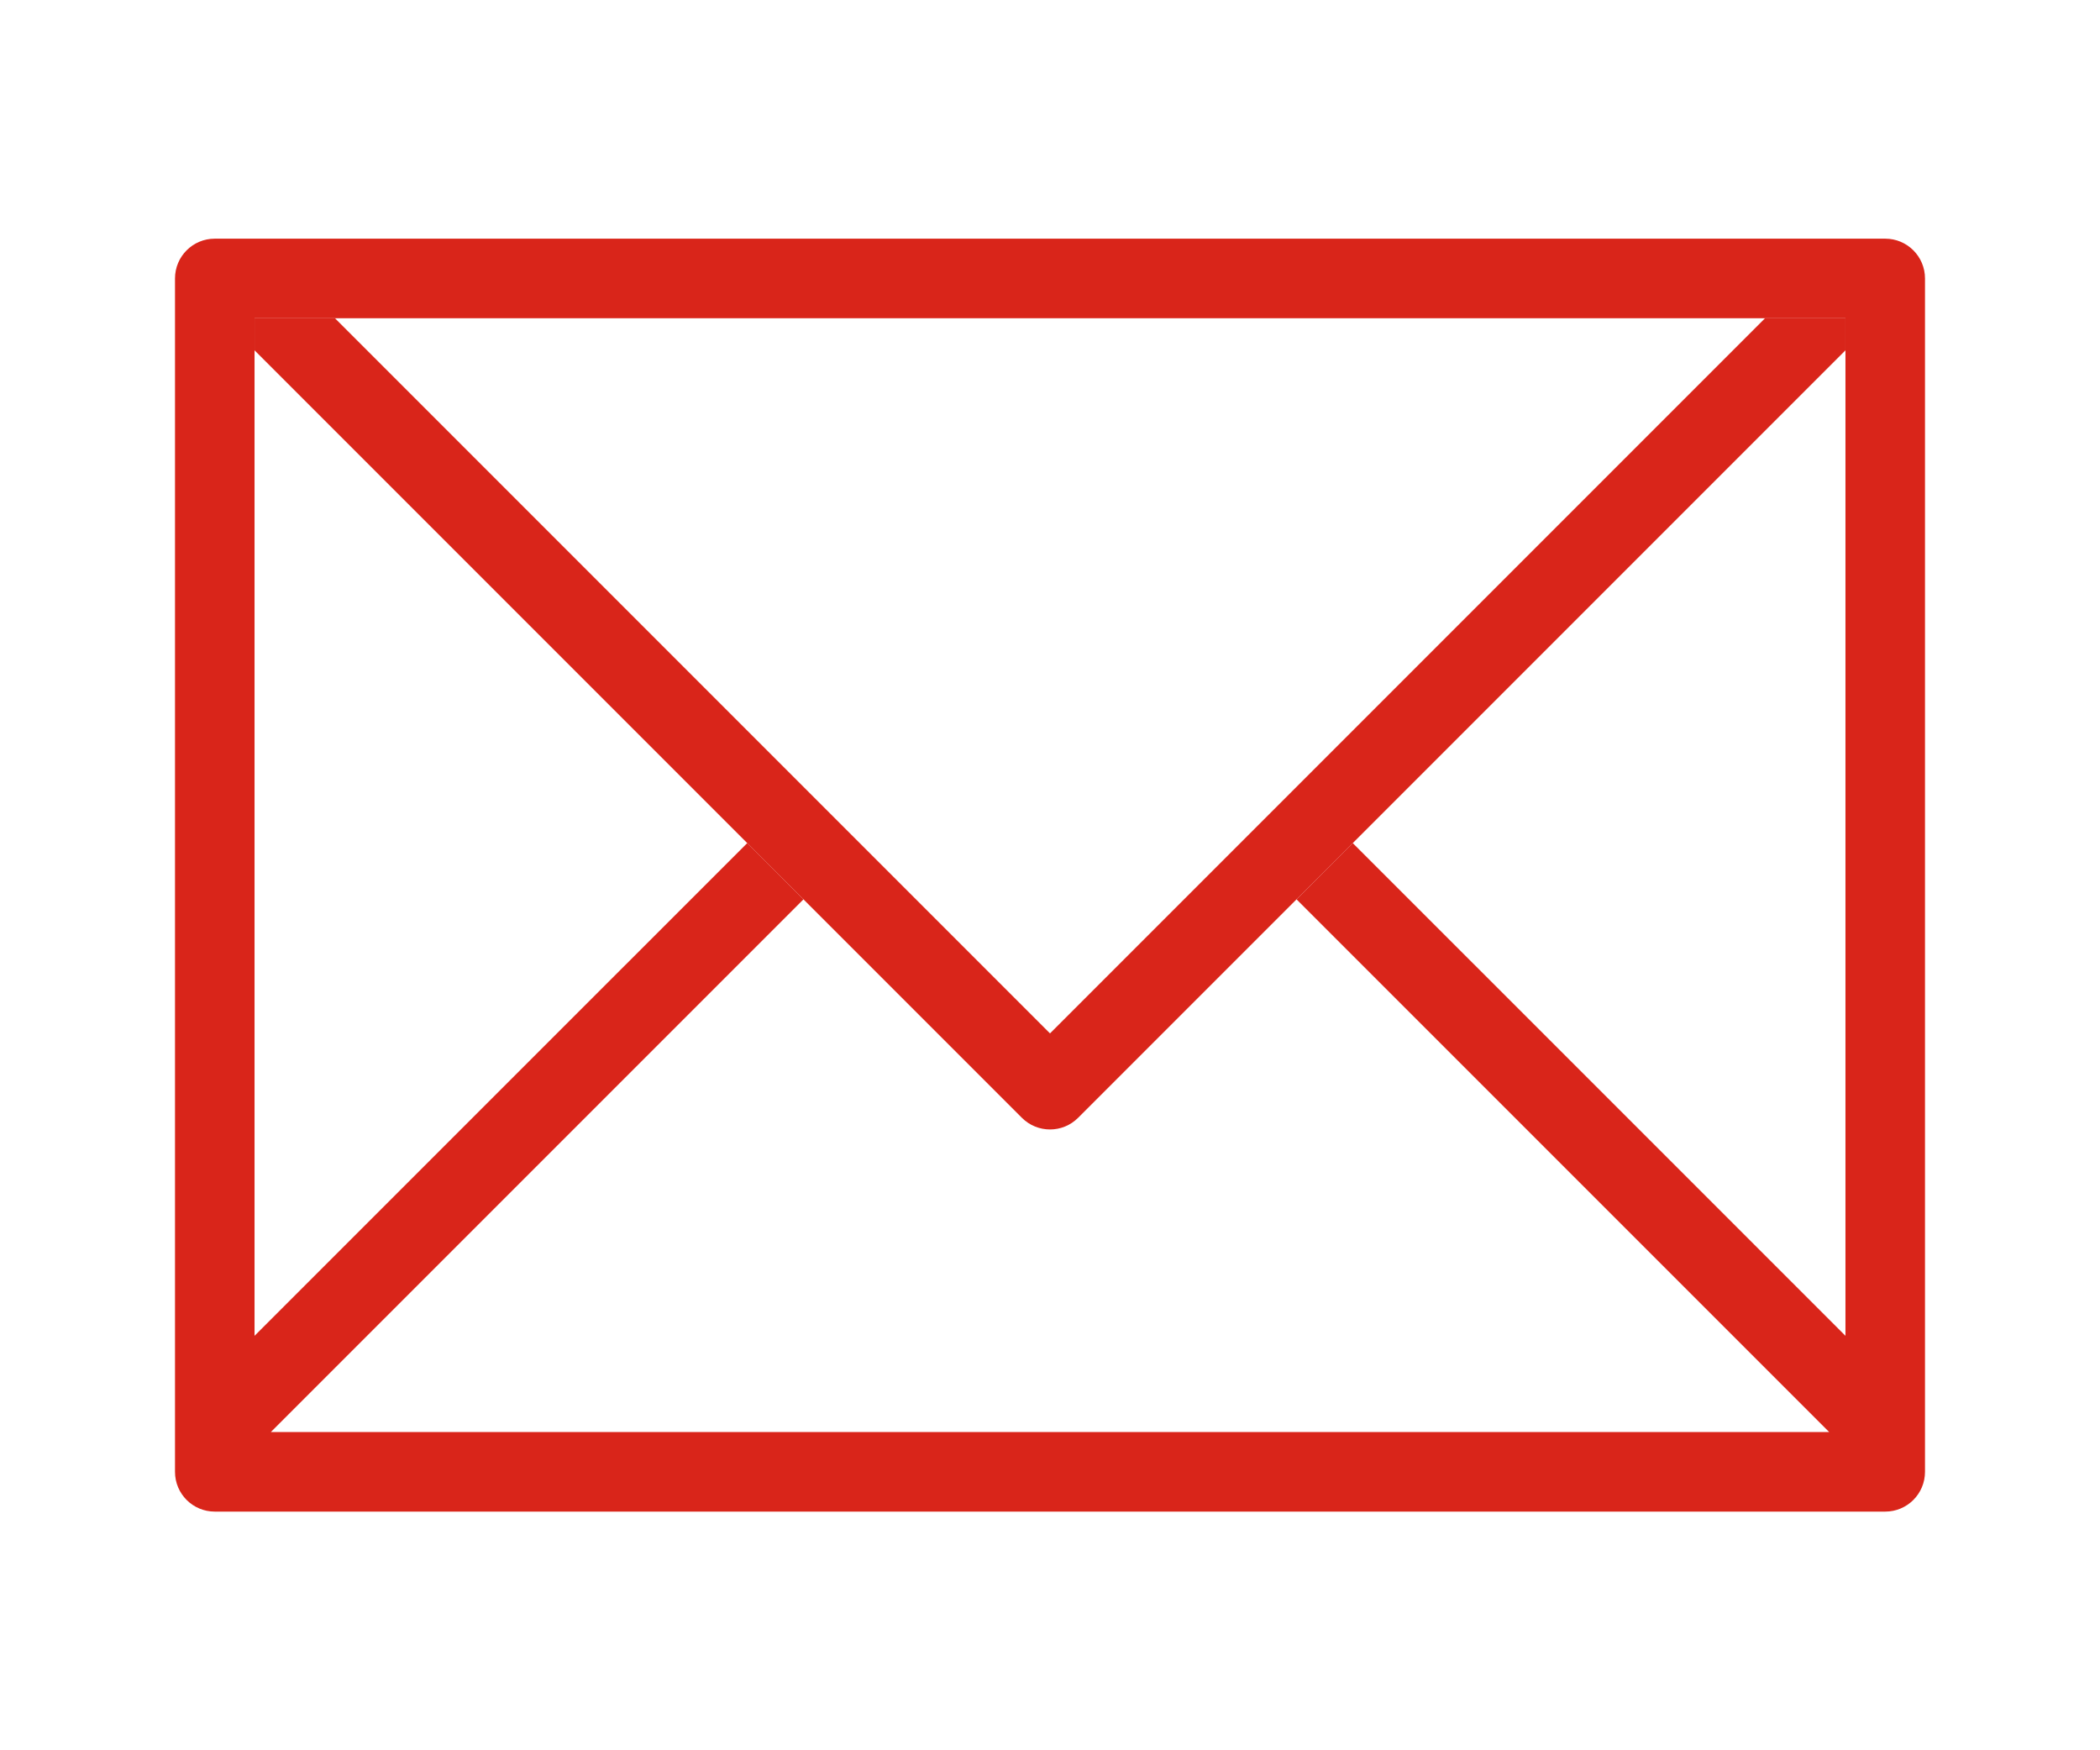 <?xml version="1.0" encoding="utf-8"?>
<!-- Generator: Adobe Illustrator 15.1.0, SVG Export Plug-In . SVG Version: 6.00 Build 0)  -->
<!DOCTYPE svg PUBLIC "-//W3C//DTD SVG 1.1//EN" "http://www.w3.org/Graphics/SVG/1.1/DTD/svg11.dtd">
<svg version="1.1" id="Ebene_1" xmlns="http://www.w3.org/2000/svg" xmlns:xlink="http://www.w3.org/1999/xlink" x="0px" y="0px"
	 width="90px" height="75px" viewBox="0 0 90 75" enable-background="new 0 0 90 75" xml:space="preserve">
<g>
	<g>
		<g>
			<path fill="#D9251A" d="M80.795,10.227H9.205c-0.943,0-1.705,0.762-1.705,1.705v51.136c0,0.943,0.762,1.705,1.705,1.705h71.59
				c0.941,0,1.705-0.762,1.705-1.705V11.932C82.5,10.989,81.736,10.227,80.795,10.227z M79.091,57.24L57.975,36.126l-2.41,2.411
				l22.828,22.826H11.608l22.827-22.826l-2.41-2.411L10.909,57.24V13.636h68.182V57.24z"/>
		</g>
	</g>
	<g>
		<g>
			<path fill="#D9251A" d="M75.646,13.636L45,44.282L14.354,13.636h-3.445v1.375l32.886,32.887c0.667,0.666,1.744,0.666,2.41,0
				l32.886-32.887v-1.375H75.646z"/>
		</g>
	</g>
</g>
</svg>
